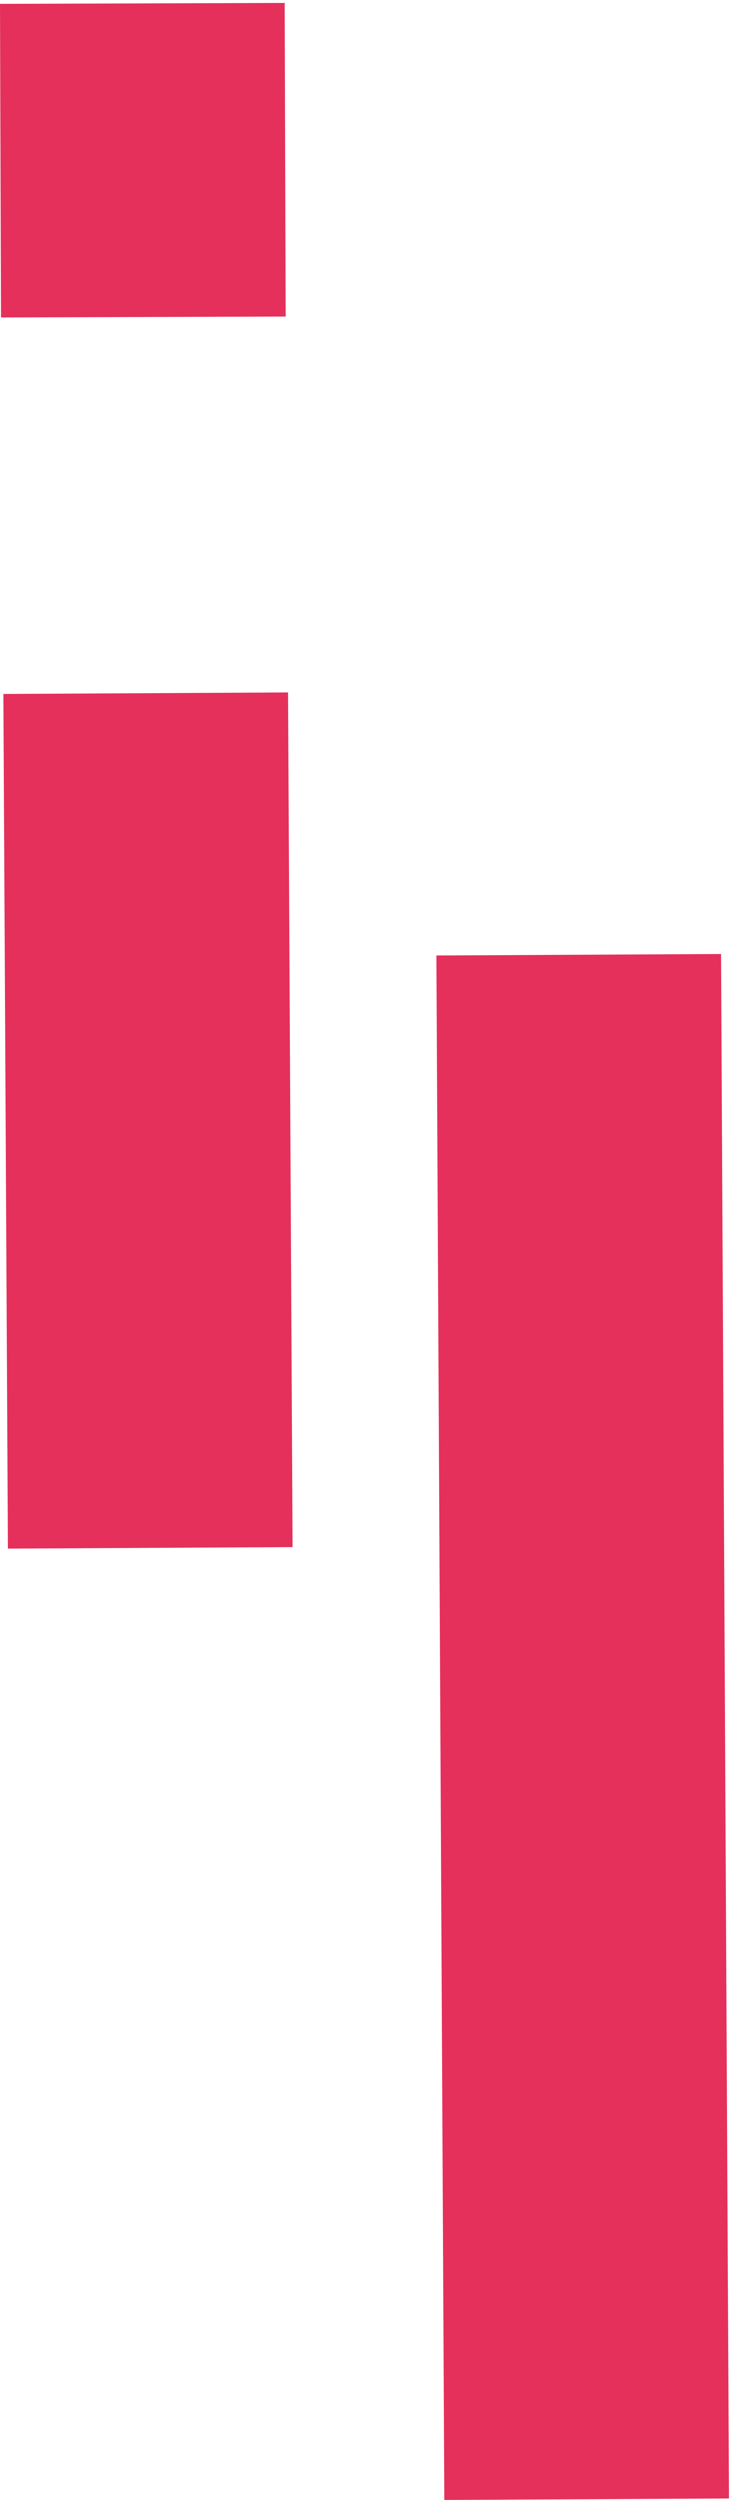 <svg xmlns="http://www.w3.org/2000/svg" width="216" height="737" viewBox="0 0 216 737" fill="none"><path d="M42.995 204.353L44.334 456.305" stroke="#E4305B" stroke-width="84" stroke-miterlimit="10"></path><path d="M42.001 1L42.299 93.45" stroke="#E4305B" stroke-width="84" stroke-miterlimit="10"></path><path d="M170.771 281.455L173.111 736.761" stroke="#E4305B" stroke-width="84" stroke-miterlimit="10"></path></svg>